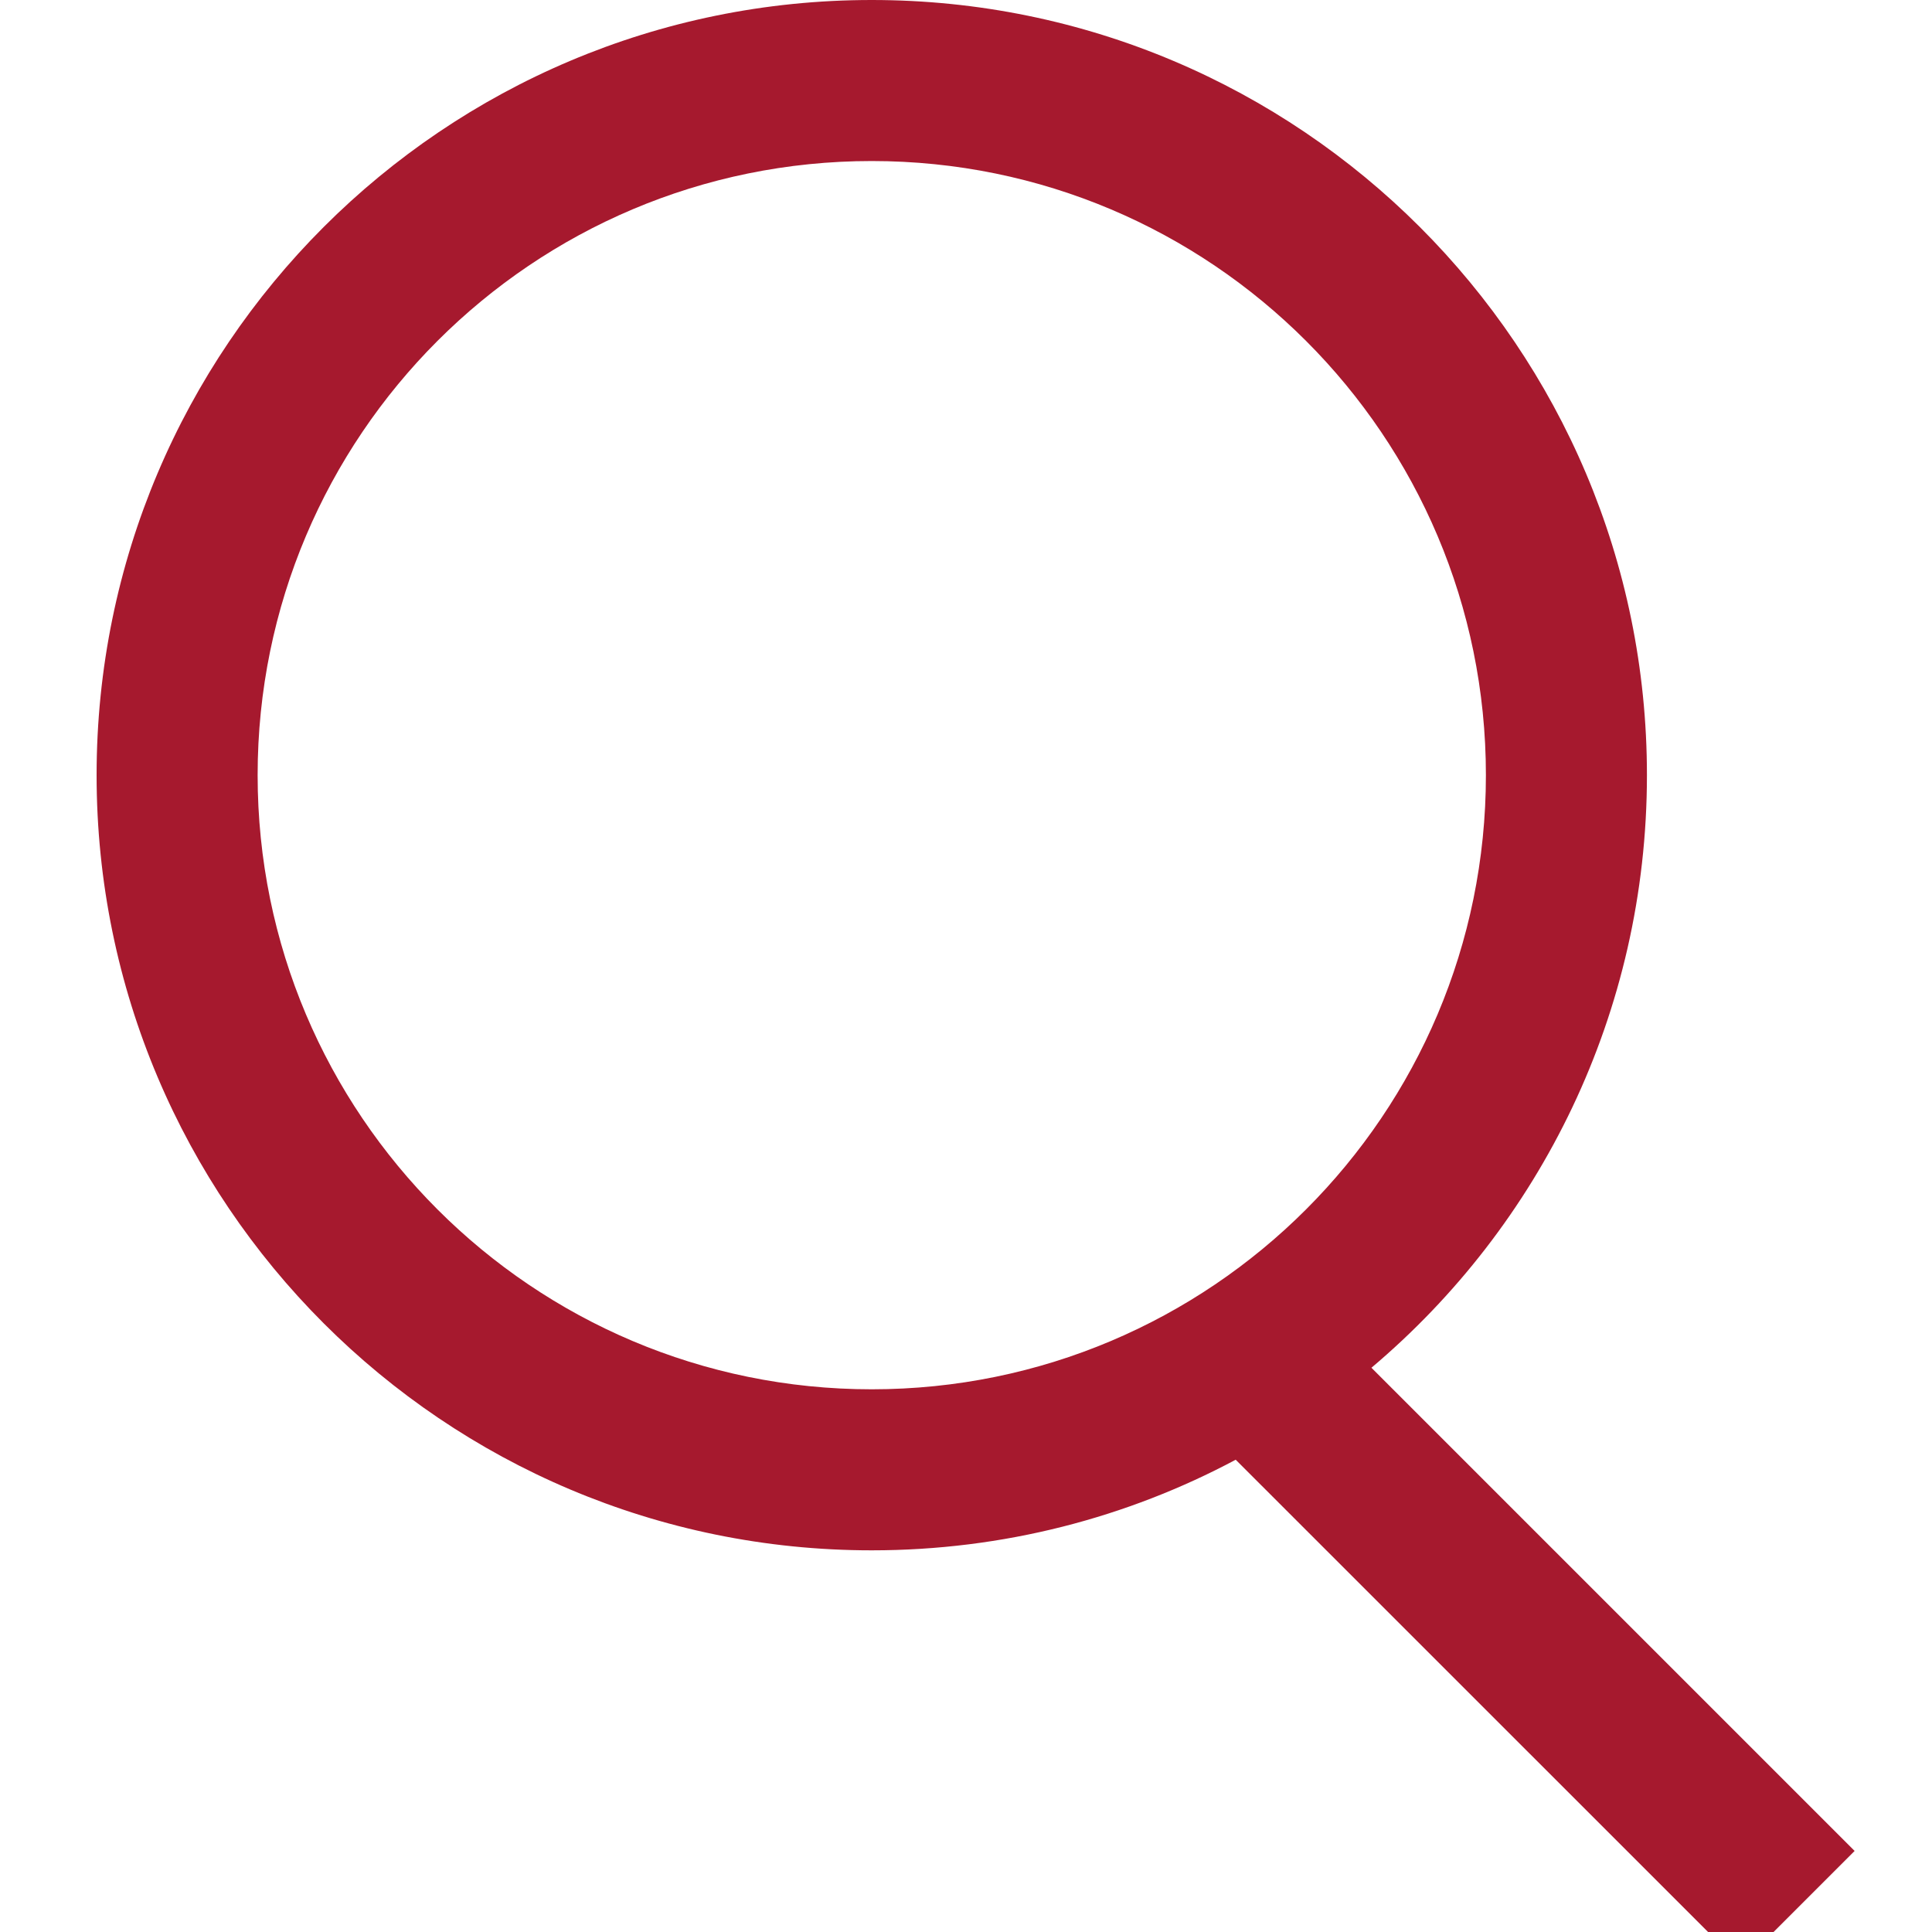 <svg width="20" height="20" viewBox="0 0 20 20" fill="none" xmlns="http://www.w3.org/2000/svg">
<g clip-path="url(#clip0_922_21013)">
<path fill-rule="evenodd" clip-rule="evenodd" d="M12.792 15.111C11.669 15.71 10.386 16.049 9.024 16.049C4.593 16.049 1 12.456 1 8.024C1 3.593 4.593 0 9.024 0C13.456 0 17.049 3.593 17.049 8.024C17.049 10.485 15.941 12.687 14.197 14.159L19.199 19.161L18.021 20.339L12.792 15.111ZM15.382 8.024C15.382 11.536 12.536 14.382 9.024 14.382C5.513 14.382 2.667 11.536 2.667 8.024C2.667 4.513 5.513 1.667 9.024 1.667C12.536 1.667 15.382 4.513 15.382 8.024Z" fill="#A6192E"/>
</g>
<defs>
<clipPath id="clip0_922_21013">
<rect width="20" height="20" fill="white"/>
</clipPath>
</defs>
</svg>

